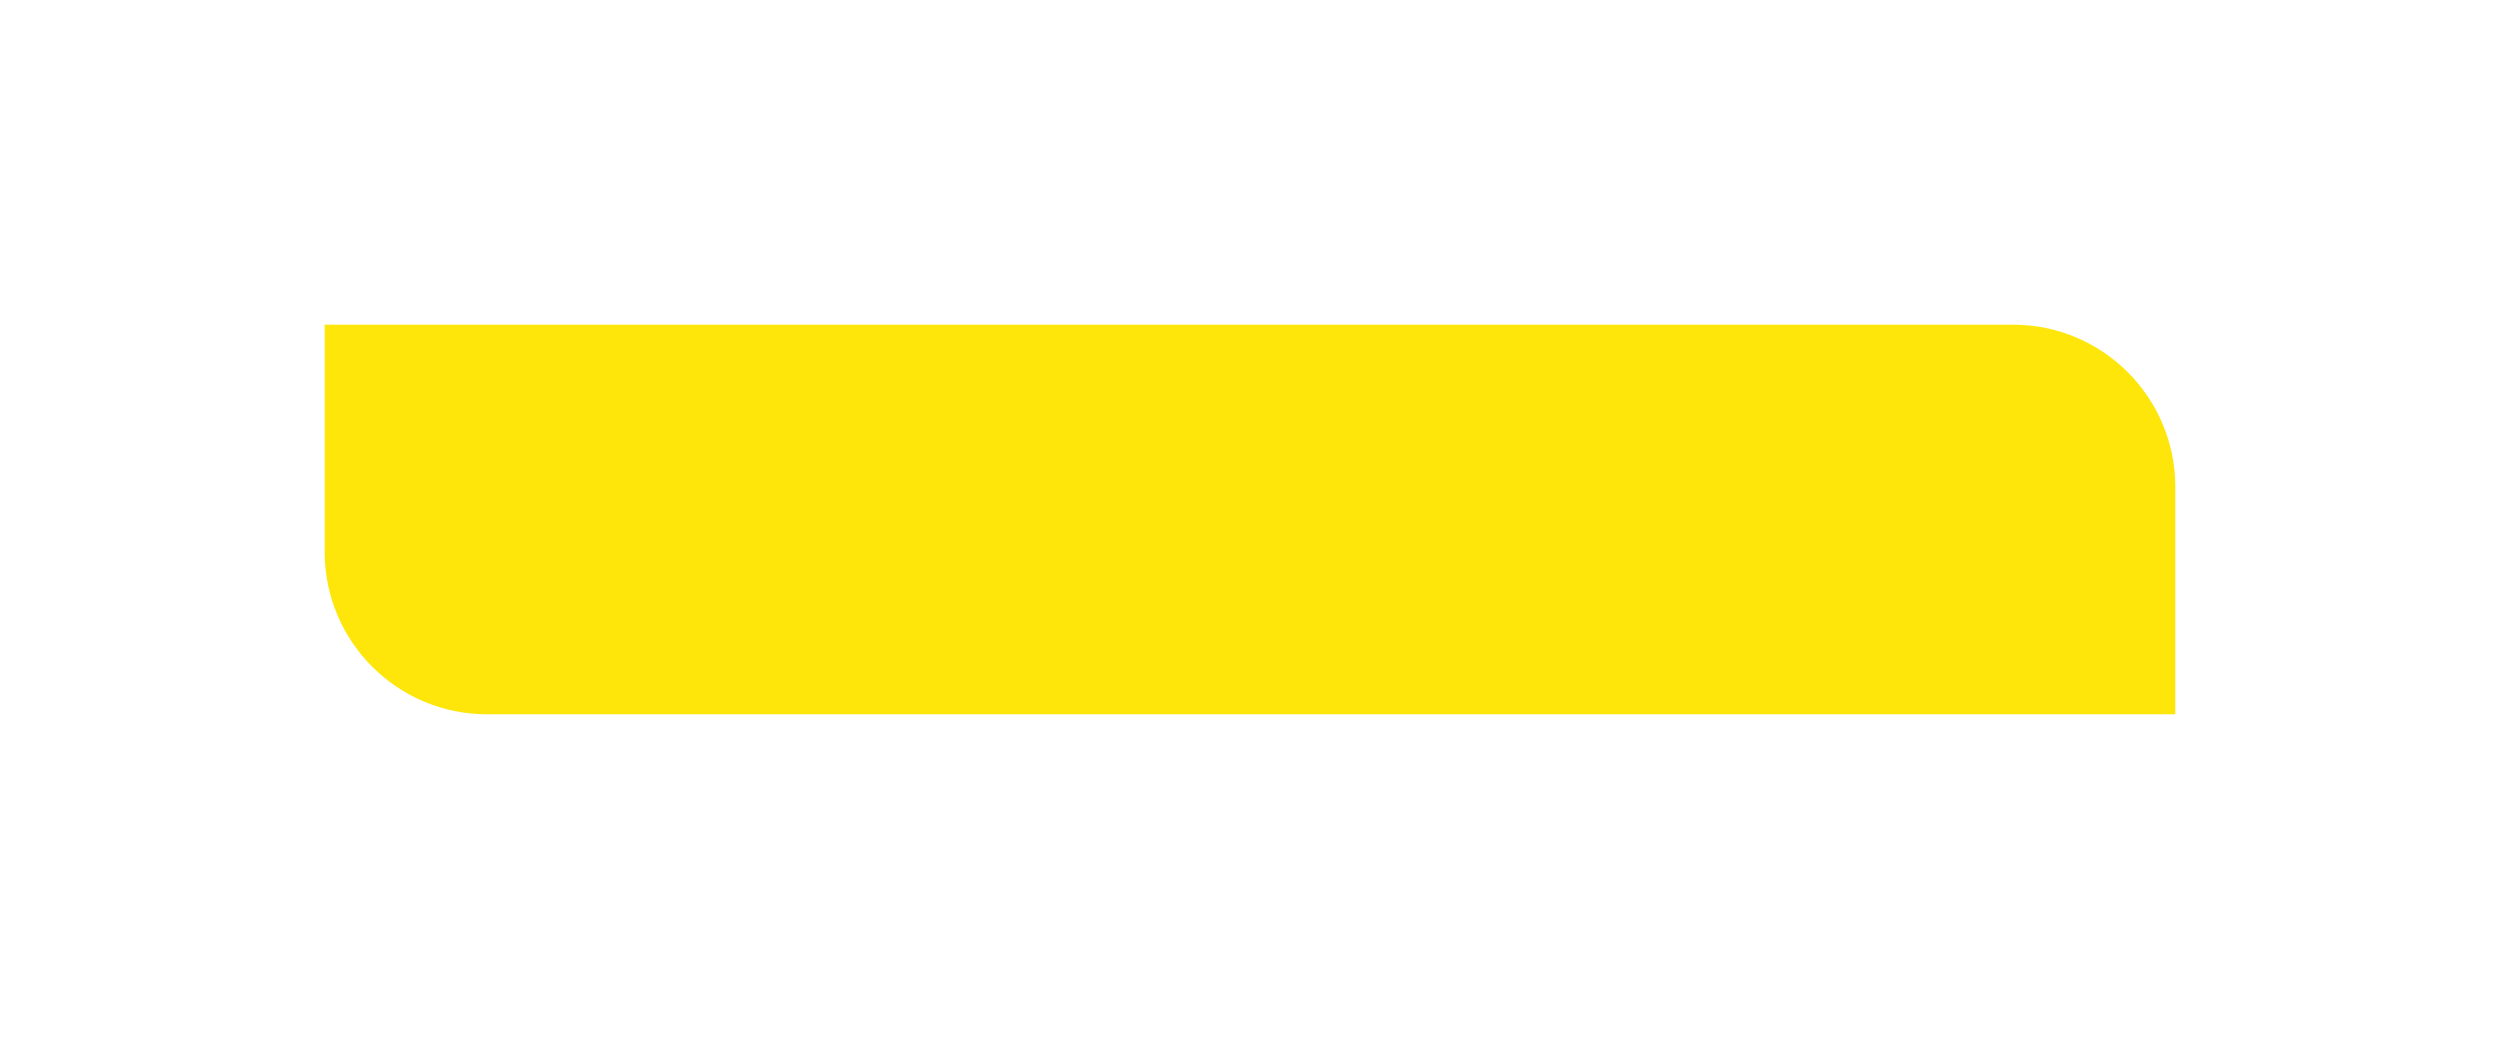 <?xml version="1.0" encoding="UTF-8"?> <svg xmlns="http://www.w3.org/2000/svg" width="308" height="128" viewBox="0 0 308 128" fill="none"> <g filter="url(#filter0_d)"> <path d="M40 36H248C259.046 36 268 44.954 268 56V84H60C48.954 84 40 75.046 40 64V36Z" fill="#FEE60A"></path> </g> <defs> <filter id="filter0_d" x="0" y="0" width="308" height="128" filterUnits="userSpaceOnUse" color-interpolation-filters="sRGB"> <feFlood flood-opacity="0" result="BackgroundImageFix"></feFlood> <feColorMatrix in="SourceAlpha" type="matrix" values="0 0 0 0 0 0 0 0 0 0 0 0 0 0 0 0 0 0 127 0"></feColorMatrix> <feOffset dy="4"></feOffset> <feGaussianBlur stdDeviation="20"></feGaussianBlur> <feColorMatrix type="matrix" values="0 0 0 0 0.996 0 0 0 0 0.902 0 0 0 0 0.039 0 0 0 0.5 0"></feColorMatrix> <feBlend mode="normal" in2="BackgroundImageFix" result="effect1_dropShadow"></feBlend> <feBlend mode="normal" in="SourceGraphic" in2="effect1_dropShadow" result="shape"></feBlend> </filter> </defs> </svg> 